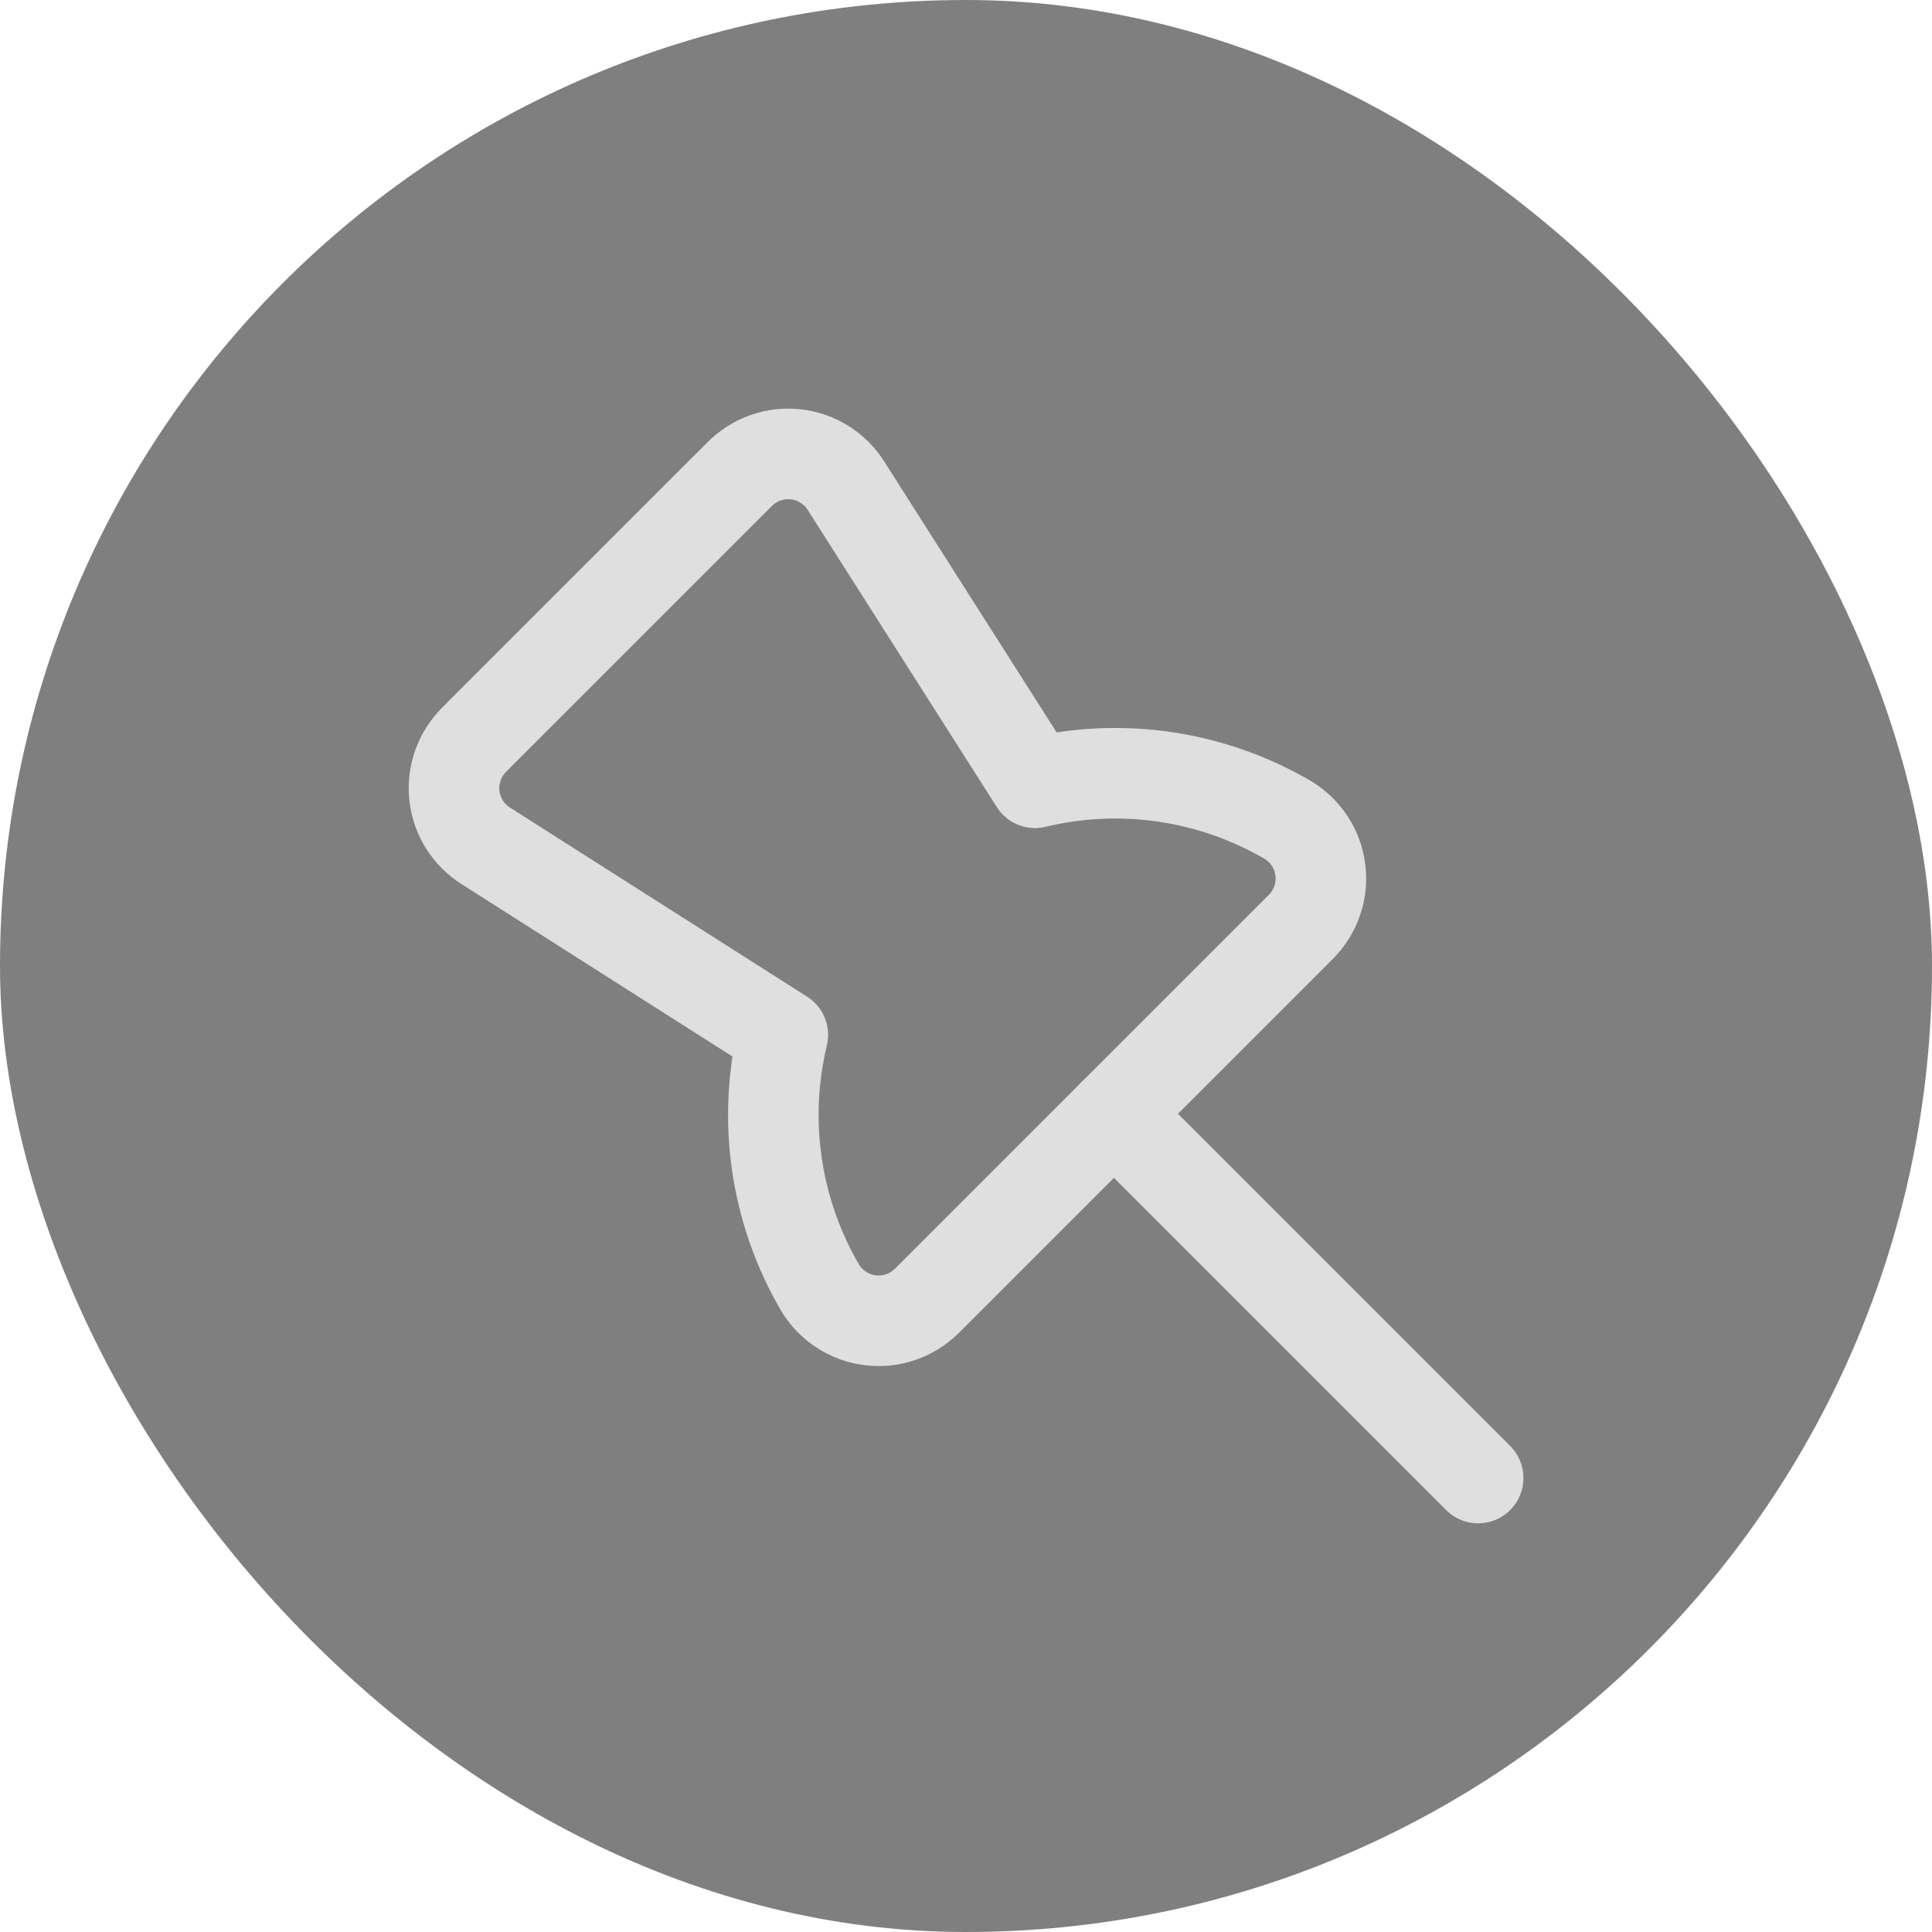 <svg width="32" height="32" viewBox="0 0 32 32" fill="none" xmlns="http://www.w3.org/2000/svg">
<g filter="url(#filter0_b_1563_10266)">
<rect width="32" height="32" rx="16" fill="black" fill-opacity="0.5"/>
<g clip-path="url(#clip0_1563_10266)">
<path d="M13.577 21.318C13.665 21.467 13.785 21.594 13.93 21.689C14.074 21.785 14.238 21.846 14.41 21.867C14.581 21.889 14.756 21.872 14.919 21.815C15.083 21.759 15.231 21.666 15.354 21.544L21.546 15.352C21.668 15.23 21.761 15.081 21.817 14.917C21.873 14.754 21.891 14.579 21.869 14.408C21.847 14.236 21.787 14.072 21.691 13.928C21.596 13.783 21.469 13.663 21.32 13.575C20.058 12.842 18.562 12.623 17.143 12.965L14.01 8.042C13.919 7.899 13.797 7.778 13.653 7.689C13.51 7.599 13.348 7.543 13.179 7.525C13.011 7.506 12.841 7.526 12.681 7.582C12.521 7.638 12.376 7.729 12.256 7.849L7.851 12.254C7.731 12.374 7.64 12.519 7.584 12.679C7.527 12.839 7.508 13.009 7.526 13.177C7.545 13.346 7.601 13.508 7.69 13.652C7.78 13.795 7.9 13.917 8.043 14.008L12.966 17.141C12.625 18.56 12.844 20.056 13.577 21.318Z" stroke="#DFDFDF" stroke-width="1.5" stroke-linecap="round" stroke-linejoin="round"/>
<path d="M18.449 18.447L24.483 24.481" stroke="#DFDFDF" stroke-width="1.5" stroke-linecap="round" stroke-linejoin="round"/>
</g>
</g>
<defs>
<filter id="filter0_b_1563_10266" x="-6" y="-6" width="44" height="44" filterUnits="userSpaceOnUse" color-interpolation-filters="sRGB">
<feFlood flood-opacity="0" result="BackgroundImageFix"/>
<feGaussianBlur in="BackgroundImageFix" stdDeviation="3"/>
<feComposite in2="SourceAlpha" operator="in" result="effect1_backgroundBlur_1563_10266"/>
<feBlend mode="normal" in="SourceGraphic" in2="effect1_backgroundBlur_1563_10266" result="shape"/>
</filter>
<clipPath id="clip0_1563_10266">
<rect width="20" height="20" fill="white" transform="translate(6 6)"/>
</clipPath>
</defs>
</svg>
